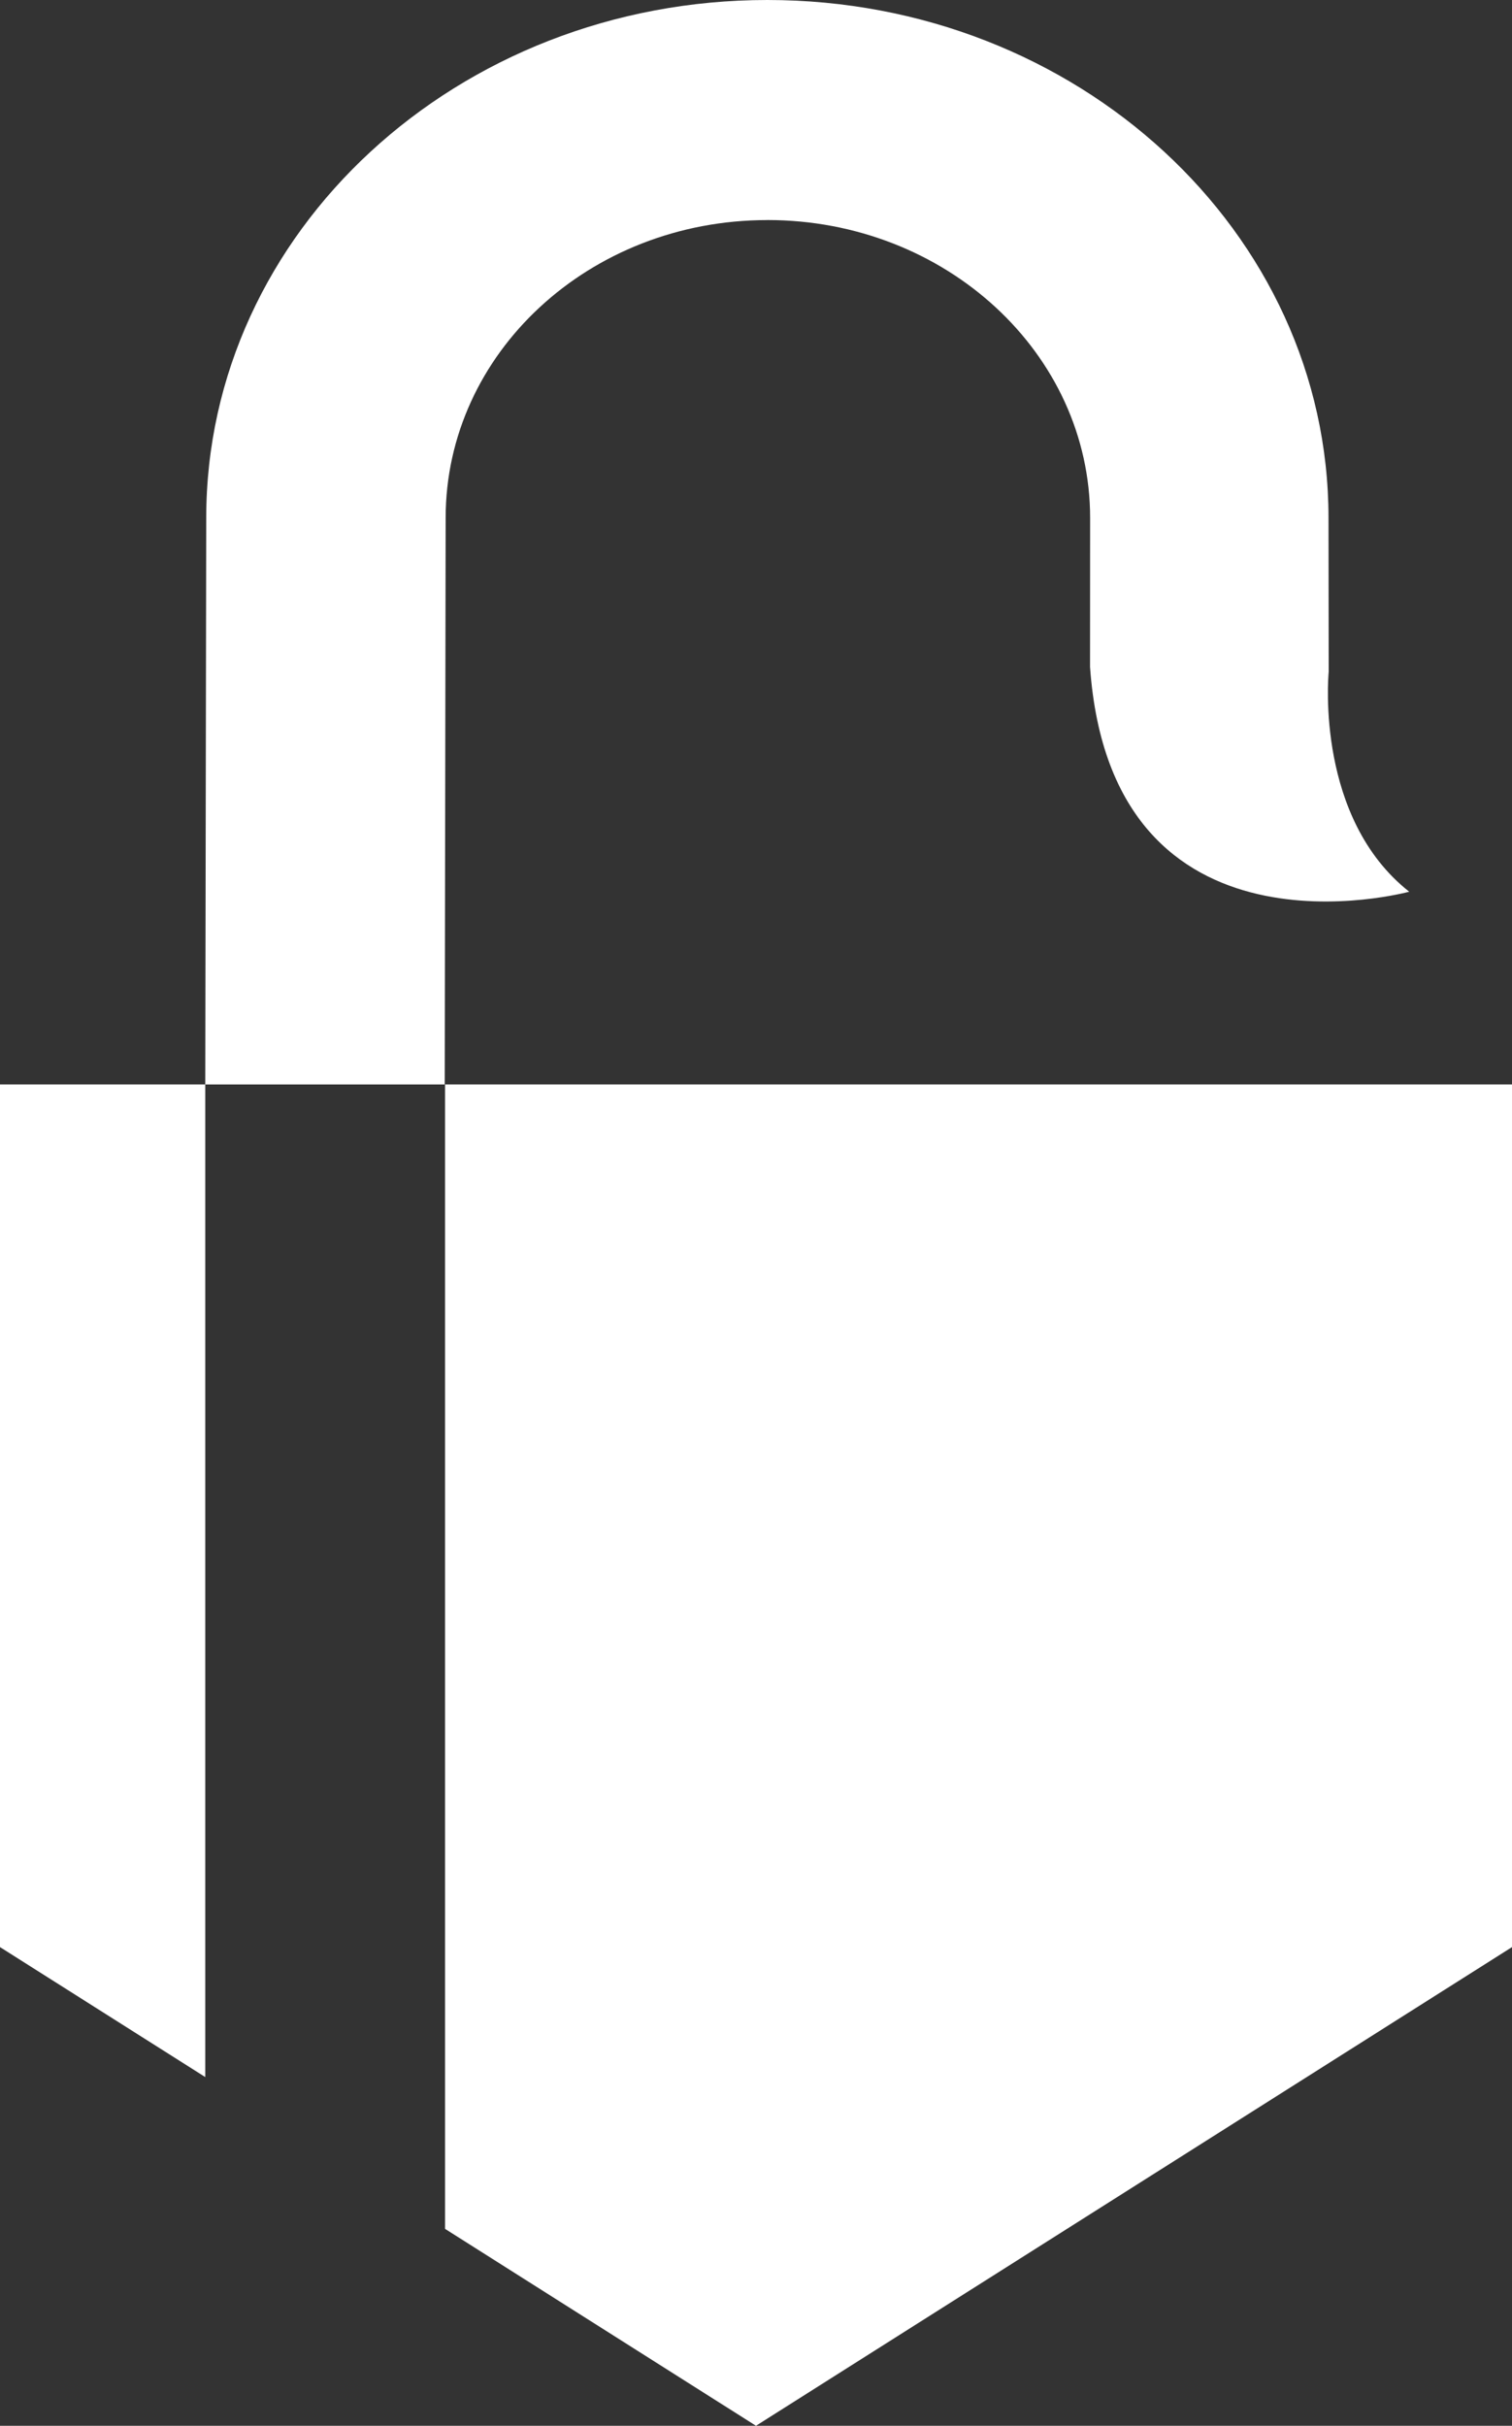 <?xml version="1.0" encoding="UTF-8"?>
<svg id="Layer_2" data-name="Layer 2" xmlns="http://www.w3.org/2000/svg" viewBox="0 0 391.29 627.73">
  <rect x="0" y="0" width="391.29" height="627.73" fill="#333333" stroke="none"/>
  <defs>
    <style>
      .cls-1 {
        fill: #fff;
      }
    </style>
  </defs>
  <g id="Logos">
    <g>
      <polygon class="cls-1" points="0 503.86 53.12 537.49 53.12 280.62 0 280.62 0 503.86"/>
      <polygon class="cls-1" points="115.17 280.62 115.17 576.77 195.64 627.73 391.29 503.86 391.29 280.62 115.17 280.62"/>
      <path class="cls-1" d="M198.59,56.94c46.13,0,83.52,34.51,83.52,77.07l-.02,38.58c5.61,79.21,82.6,58.16,82.6,58.16-24.02-18.92-21-55.13-20.84-56.91h0s-.05-39.83-.05-39.83C343.81,60,278.8,0,198.59,0S53.37,60,53.37,134.02l-.25,146.61h61.97l.24-146.6c0-42.57,37.13-77.08,83.26-77.08Z"/>
    </g>
  </g>
</svg>